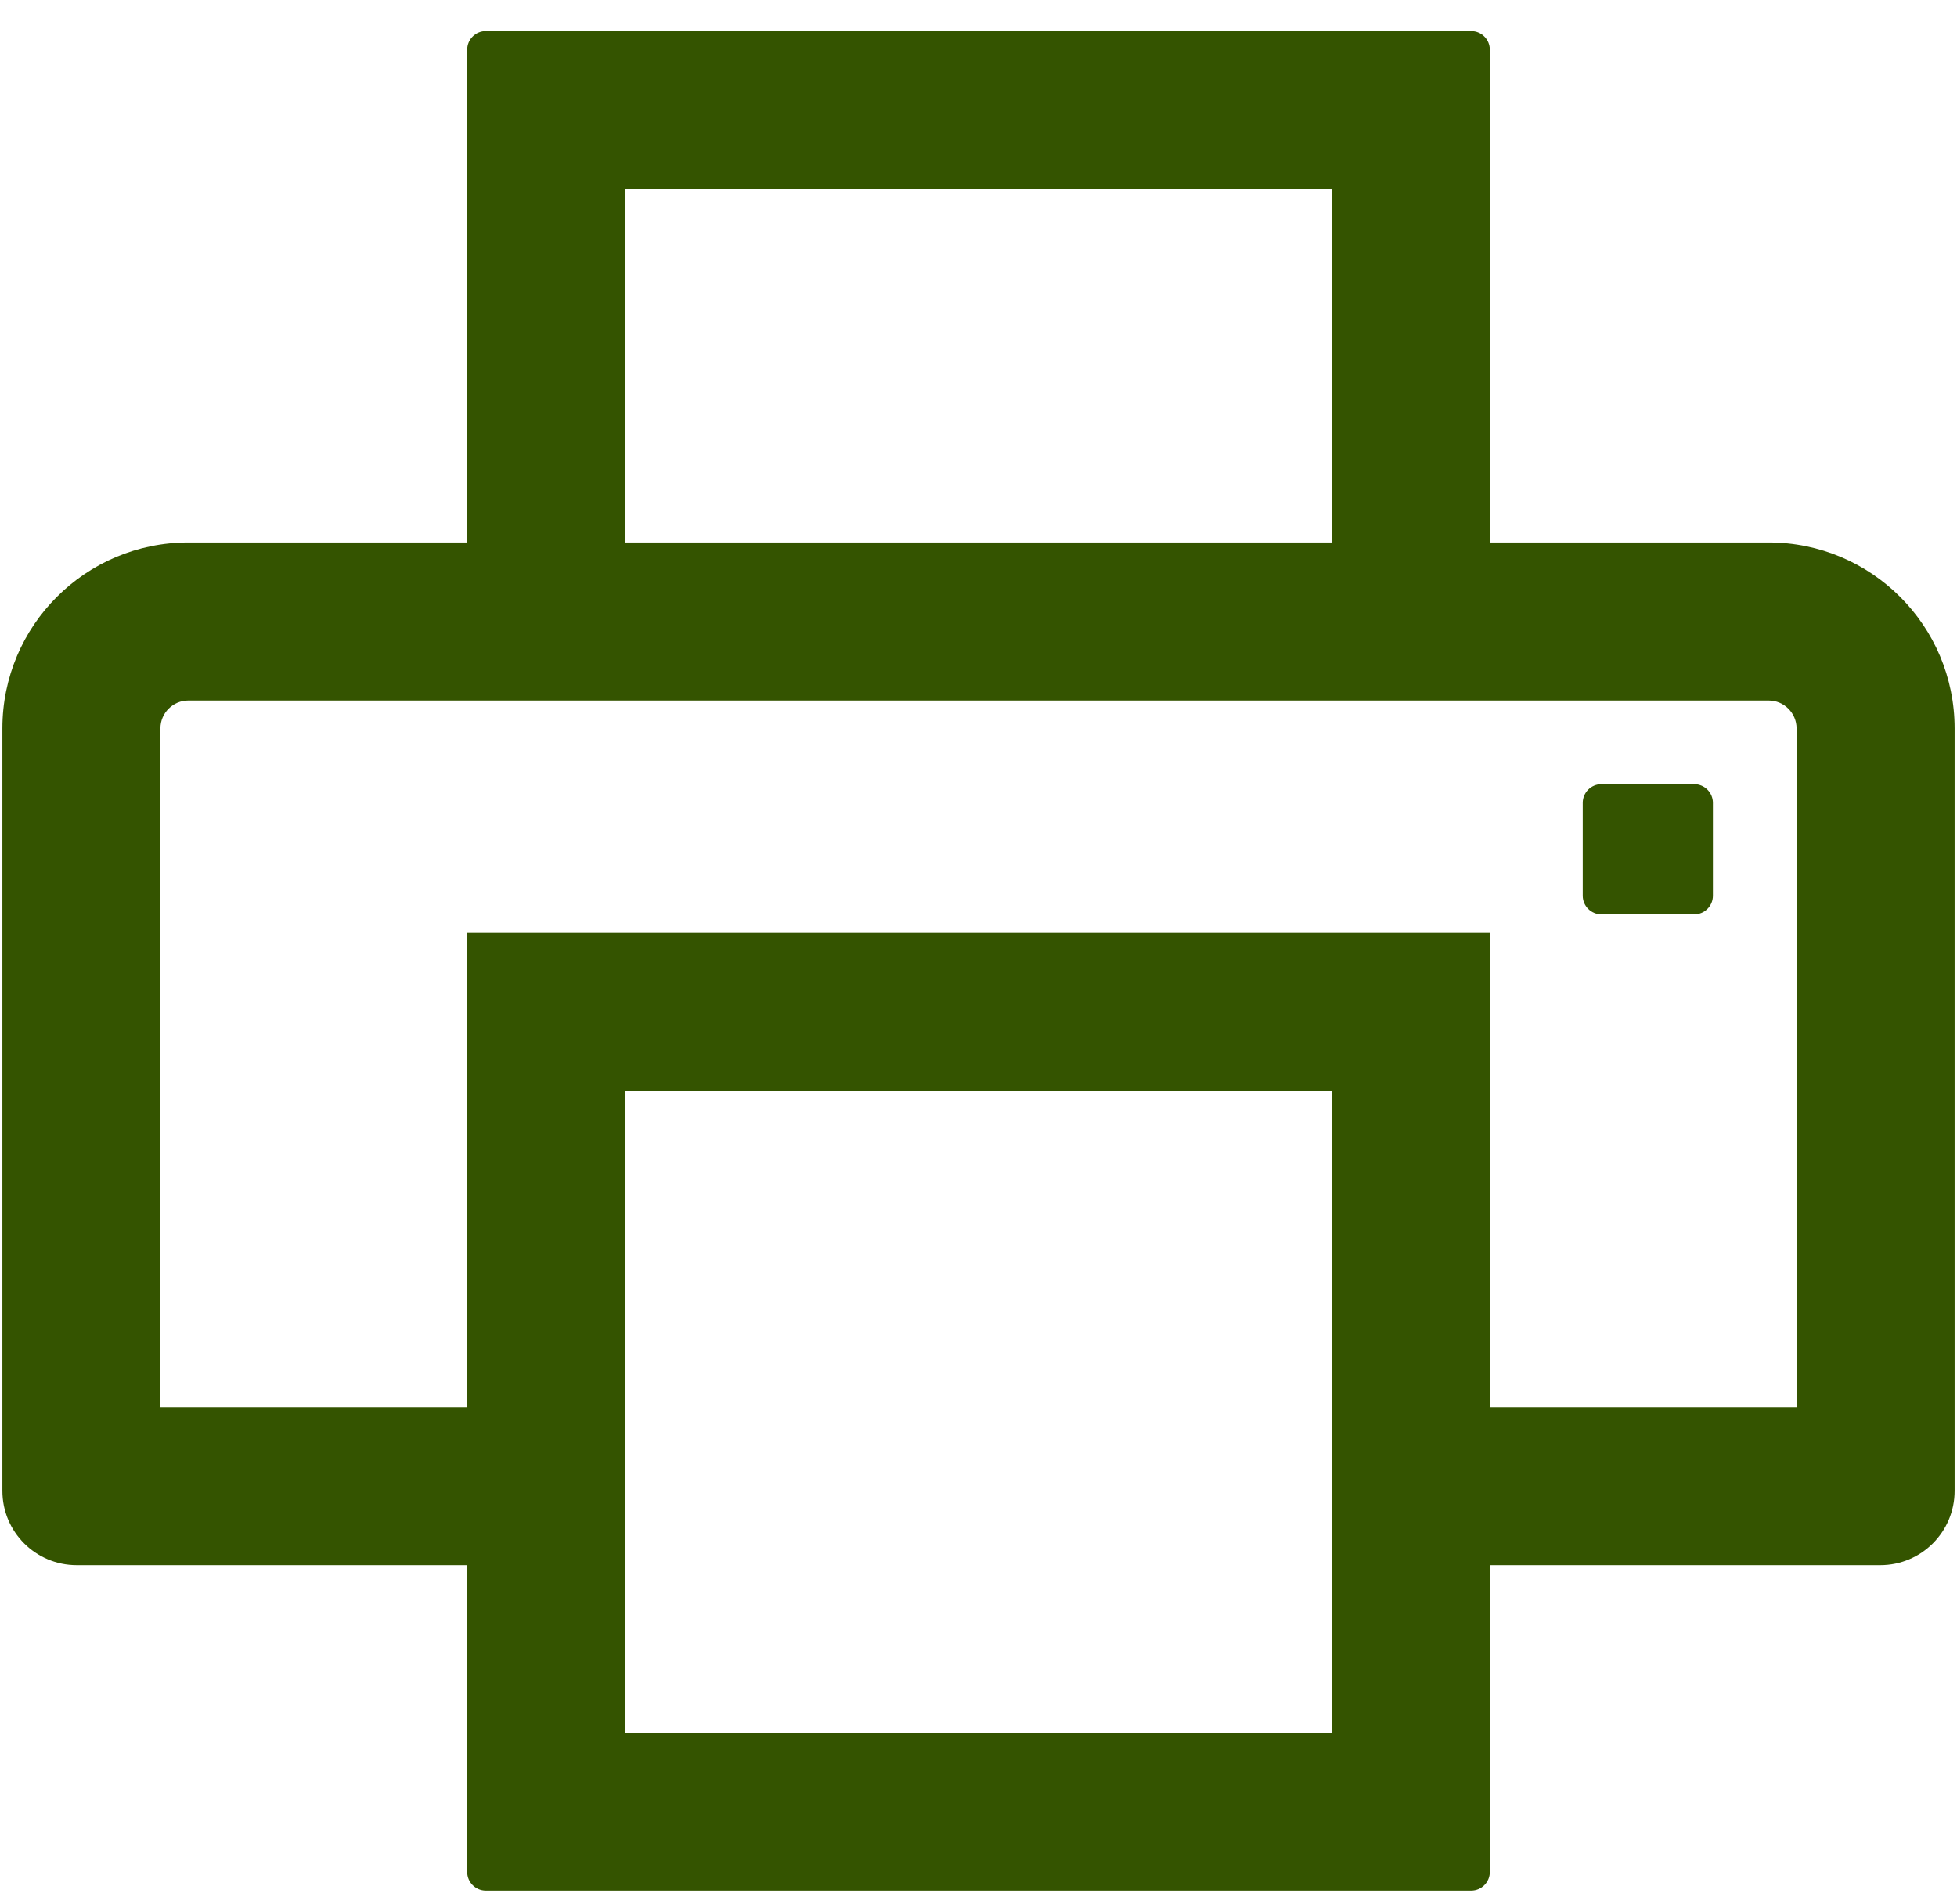 <?xml version="1.0" encoding="UTF-8"?> <svg xmlns="http://www.w3.org/2000/svg" width="37" height="36" viewBox="0 0 37 36" fill="none"><path d="M32.033 14.824H30.276C30.082 14.824 29.924 14.983 29.924 15.176V16.933C29.924 17.127 30.082 17.285 30.276 17.285H32.033C32.227 17.285 32.385 17.127 32.385 16.933V15.176C32.385 14.983 32.227 14.824 32.033 14.824ZM33.44 10.255H28.167V0.939C28.167 0.746 28.009 0.588 27.815 0.588H9.185C8.991 0.588 8.833 0.746 8.833 0.939V10.255H3.56C1.618 10.255 0.045 11.828 0.045 13.77V28.182C0.045 28.96 0.674 29.588 1.451 29.588H8.833V35.388C8.833 35.582 8.991 35.74 9.185 35.74H27.815C28.009 35.74 28.167 35.582 28.167 35.388V29.588H35.549C36.326 29.588 36.955 28.96 36.955 28.182V13.77C36.955 11.828 35.382 10.255 33.44 10.255ZM11.821 3.576H25.179V10.255H11.821V3.576ZM25.179 32.752H11.821V20.625H25.179V32.752ZM33.967 26.6H28.167V17.637H8.833V26.6H3.033V13.77C3.033 13.48 3.27 13.243 3.56 13.243H33.44C33.73 13.243 33.967 13.48 33.967 13.77V26.6Z" fill="#345400"></path></svg> 